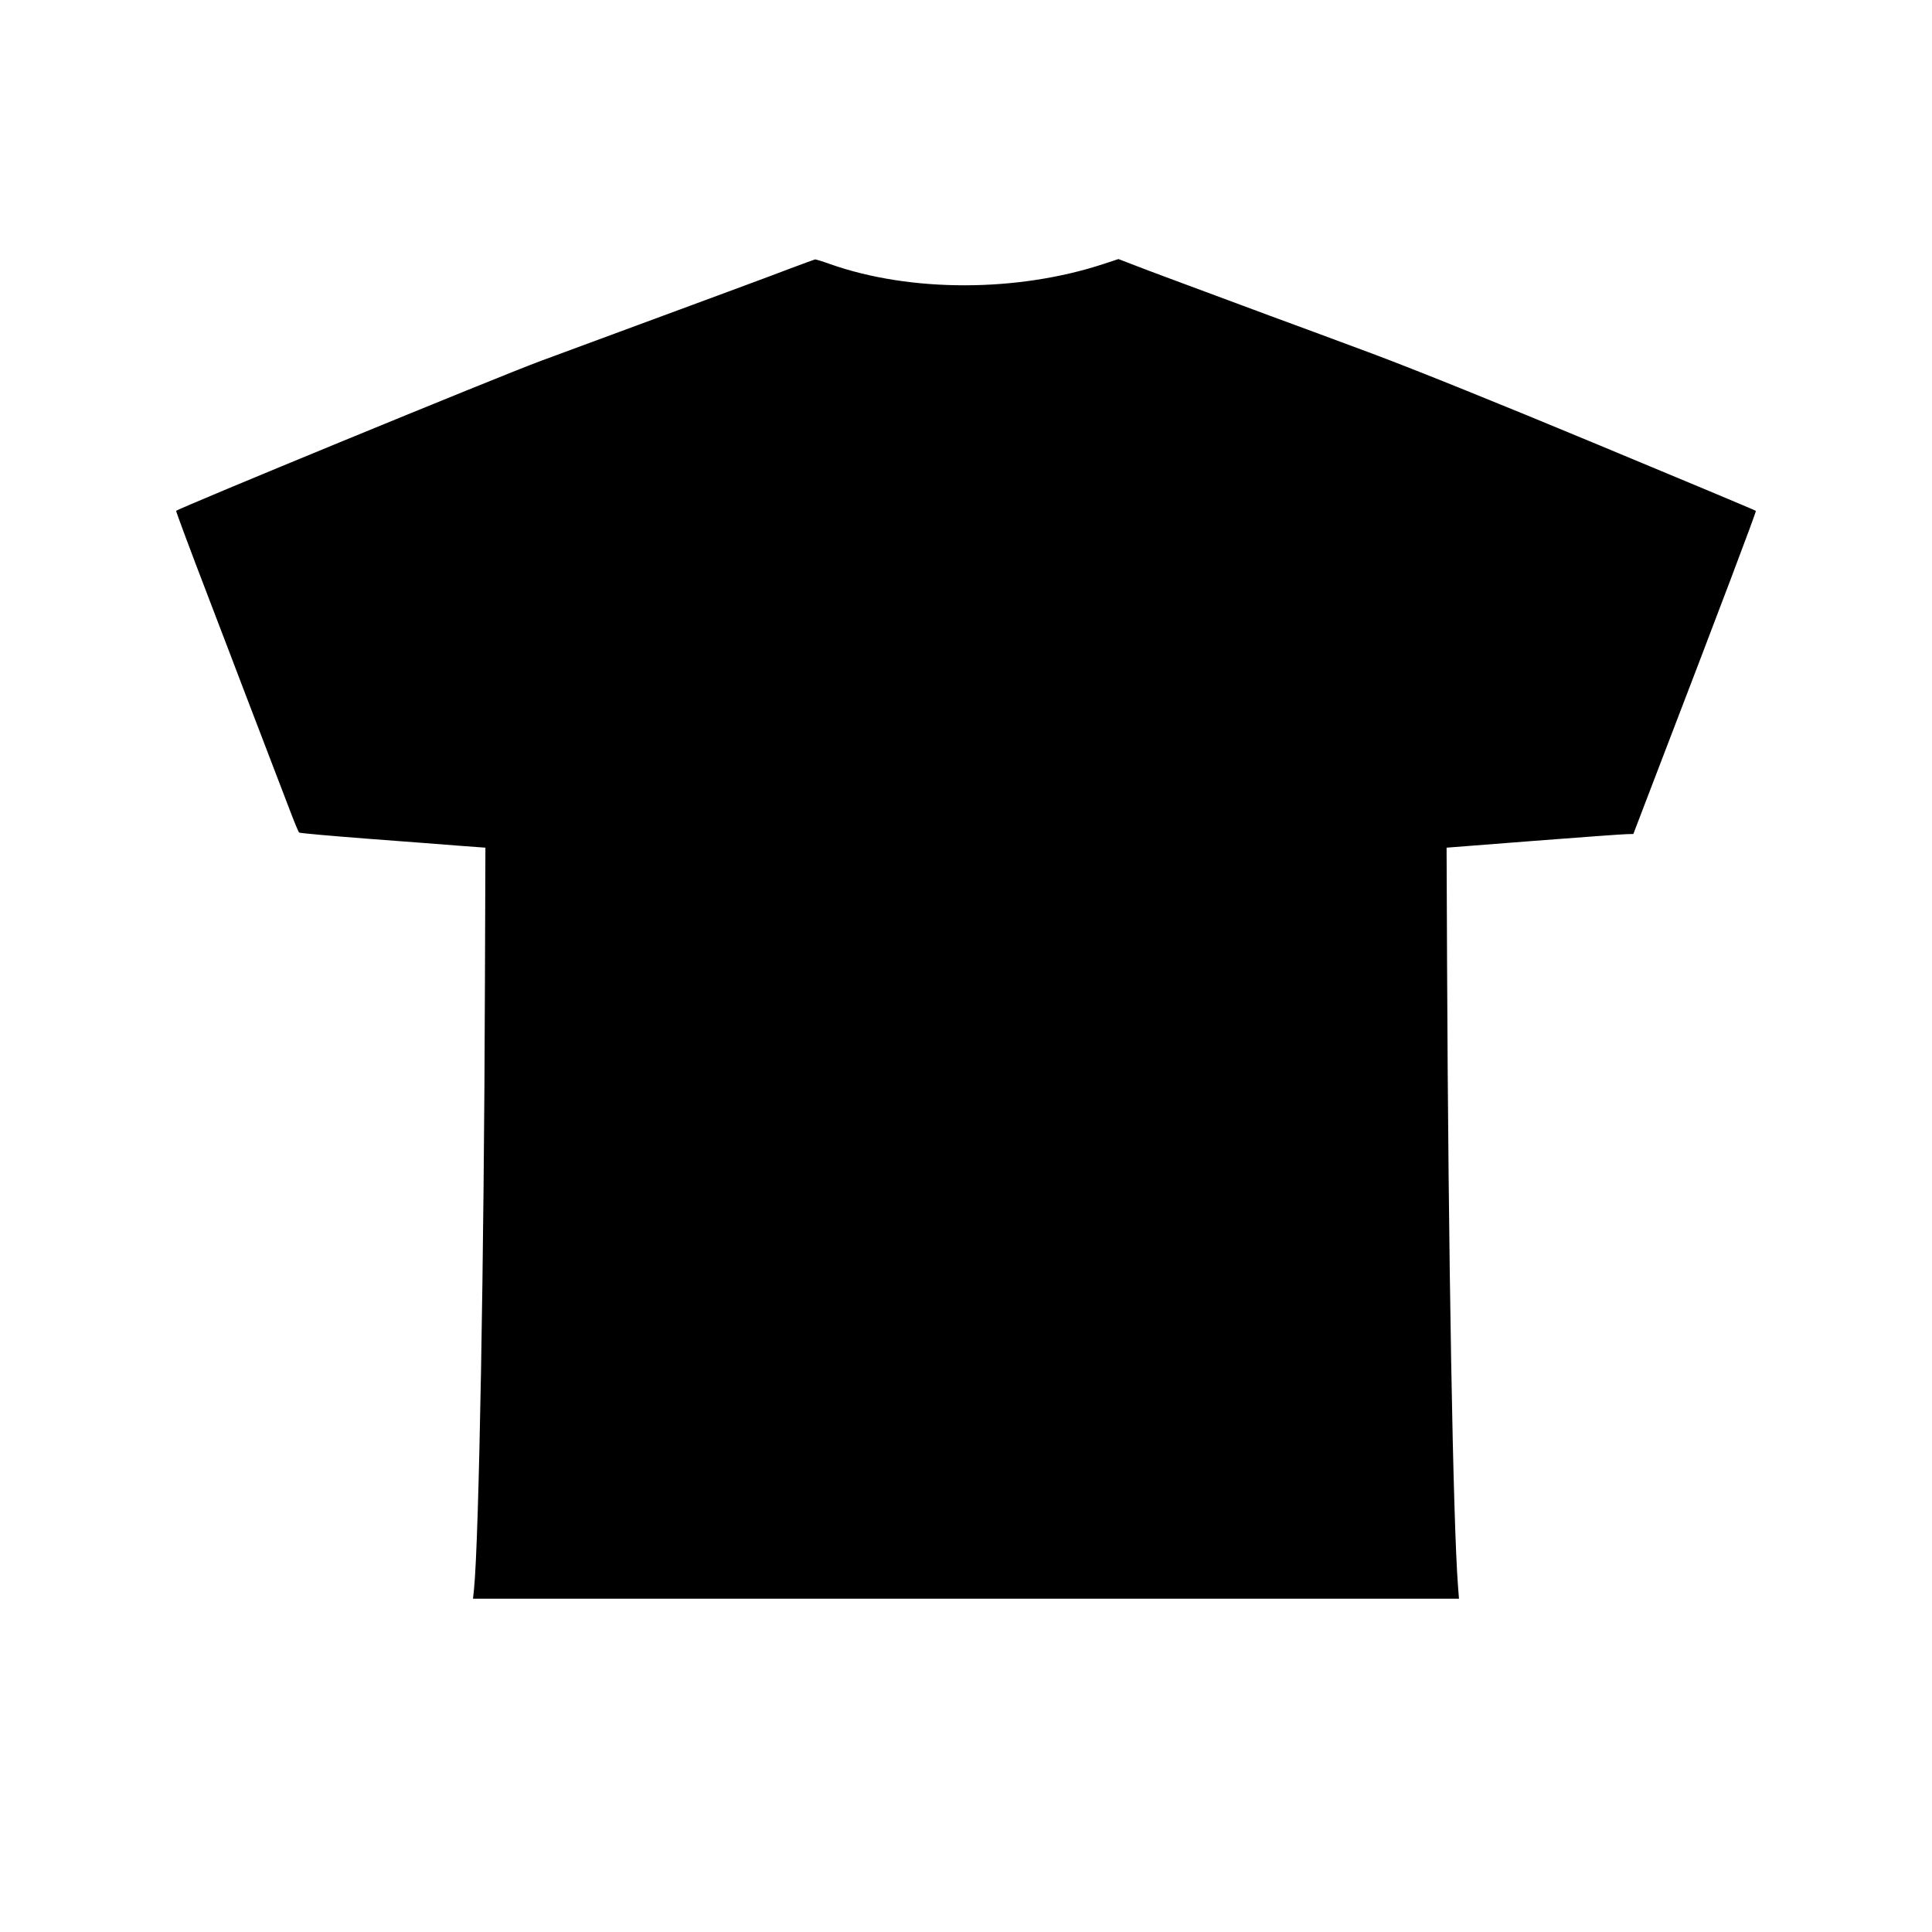 <?xml version="1.0" standalone="no"?>
<!DOCTYPE svg PUBLIC "-//W3C//DTD SVG 20010904//EN"
 "http://www.w3.org/TR/2001/REC-SVG-20010904/DTD/svg10.dtd">
<svg version="1.0" xmlns="http://www.w3.org/2000/svg"
 width="1200pt" height="1200pt" viewBox="0 0 1200 1200"
 preserveAspectRatio="xMidYMid meet">
<g transform="translate(0,1200) scale(0.1,-0.1)"
fill="#000000" stroke="none">
<path d="M4910 10333 c-130 -50 -388 -145 -1560 -578 -258 -96 -2238 -910
-2256 -928 -2 -2 86 -239 197 -528 110 -288 211 -551 223 -584 13 -33 74 -193
136 -355 62 -162 133 -347 157 -410 24 -63 47 -118 51 -121 4 -4 198 -21 432
-39 234 -18 493 -37 575 -44 l150 -11 -3 -840 c-5 -1699 -37 -3470 -68 -3767
l-6 -58 3062 0 3062 0 -6 77 c-31 401 -60 2047 -68 3868 l-3 720 540 42 c297
23 558 42 580 42 l40 1 137 358 c409 1065 628 1645 624 1649 -2 3 -444 188
-983 412 -610 254 -1136 466 -1398 564 -231 86 -517 192 -635 235 -627 233
-744 276 -839 313 l-104 40 -91 -30 c-537 -177 -1201 -177 -1698 -2 -47 17
-90 30 -95 30 -4 -1 -73 -26 -153 -56z"/>
</g>
</svg>
